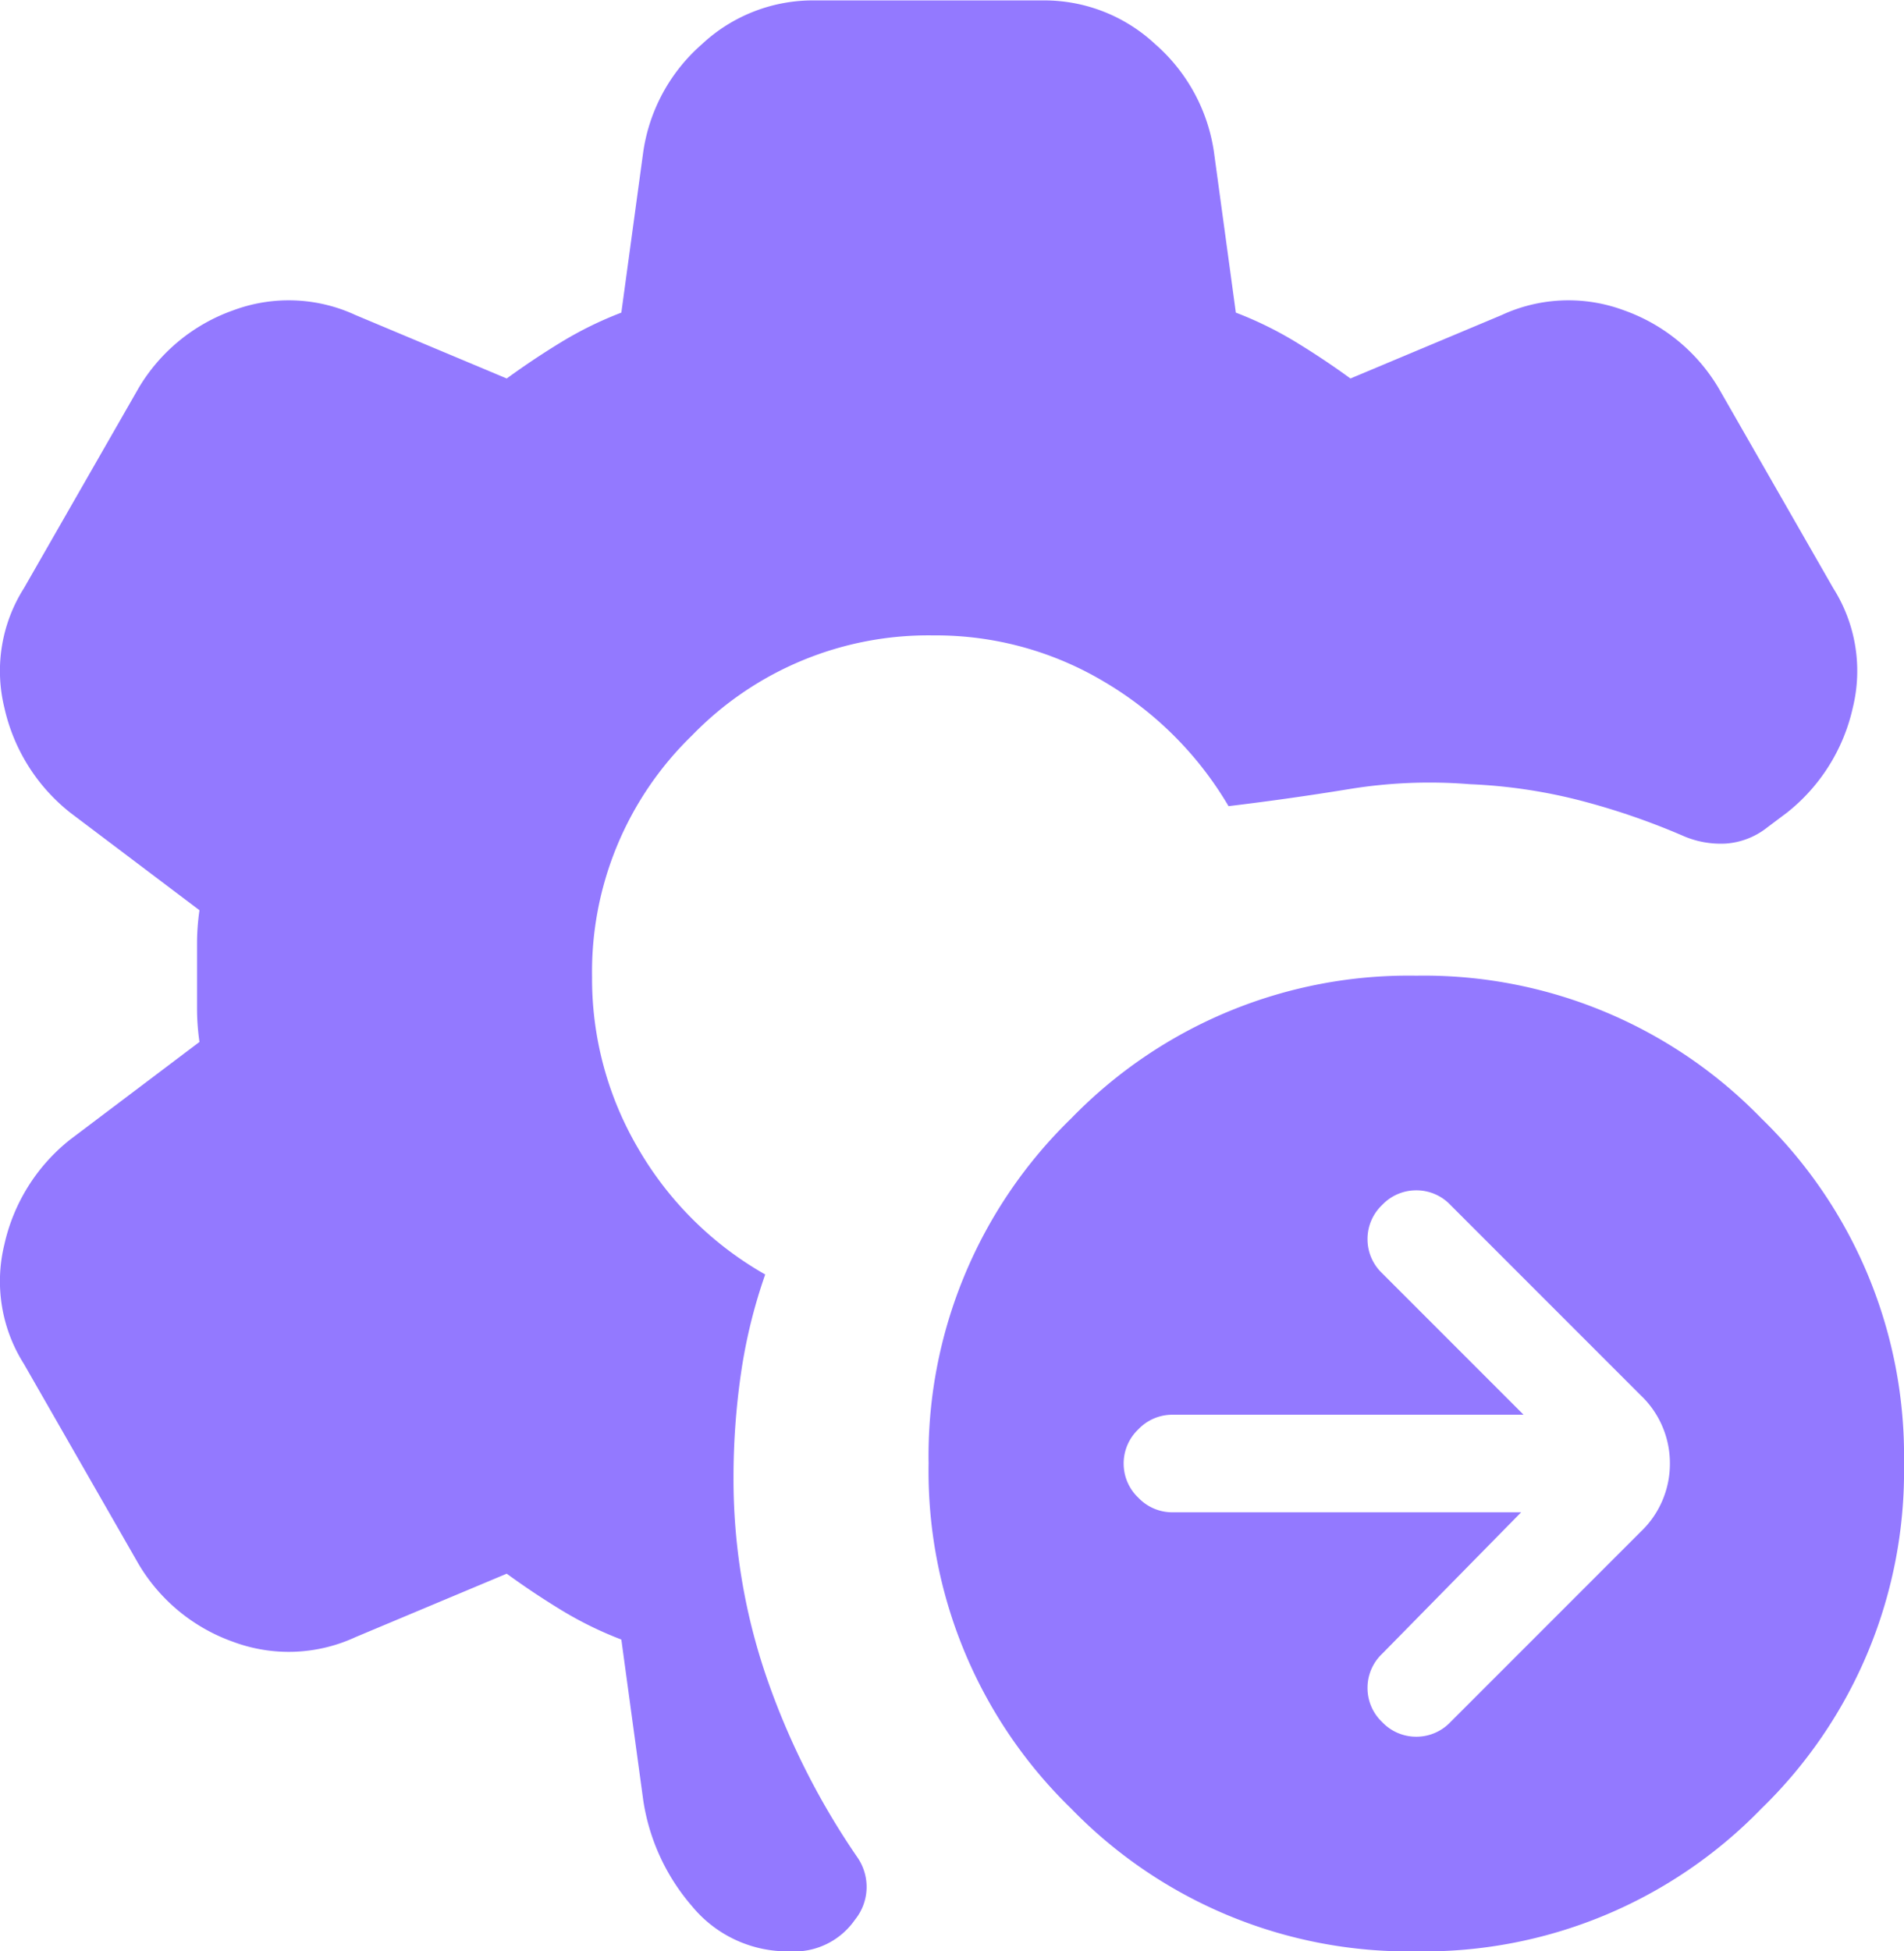 <svg xmlns="http://www.w3.org/2000/svg" width="23.424" height="24" viewBox="0 0 23.424 24">
  <path id="settings_b_roll_24dp_666666_FILL1_wght400_GRAD0_opsz24_1_" data-name="settings_b_roll_24dp_666666_FILL1_wght400_GRAD0_opsz24 (1)" d="M117.914-861.4l-1.71,1.74a.575.575,0,0,0-.18.42.576.576,0,0,0,.18.42.576.576,0,0,0,.42.18.576.576,0,0,0,.42-.18l2.34-2.34a1.152,1.152,0,0,0,.36-.84,1.151,1.151,0,0,0-.36-.84l-2.34-2.34a.576.576,0,0,0-.42-.18.576.576,0,0,0-.42.18.576.576,0,0,0-.18.42.576.576,0,0,0,.18.42l1.74,1.74h-4.32a.576.576,0,0,0-.42.18.576.576,0,0,0-.18.42.575.575,0,0,0,.18.42.576.576,0,0,0,.42.18Zm-1.29,5.4a5.783,5.783,0,0,1-4.245-1.755A5.783,5.783,0,0,1,110.624-862a5.783,5.783,0,0,1,1.755-4.245A5.782,5.782,0,0,1,116.624-868a5.783,5.783,0,0,1,4.245,1.755A5.783,5.783,0,0,1,122.624-862a5.783,5.783,0,0,1-1.755,4.245A5.783,5.783,0,0,1,116.624-856Zm-7.71,0a1.521,1.521,0,0,1-1.2-.555,2.575,2.575,0,0,1-.6-1.3l-.27-1.98a4.551,4.551,0,0,1-.735-.36q-.345-.21-.675-.45l-1.86.78a1.955,1.955,0,0,1-1.5.06,2.212,2.212,0,0,1-1.17-.96l-1.41-2.46a1.9,1.9,0,0,1-.24-1.47,2.277,2.277,0,0,1,.81-1.29l1.59-1.2a2.862,2.862,0,0,1-.03-.405v-.81a2.86,2.86,0,0,1,.03-.405l-1.59-1.2a2.277,2.277,0,0,1-.81-1.29,1.9,1.9,0,0,1,.24-1.47l1.41-2.46a2.211,2.211,0,0,1,1.17-.96,1.954,1.954,0,0,1,1.5.06l1.86.78q.33-.24.675-.45a4.541,4.541,0,0,1,.735-.36l.27-1.98a2.175,2.175,0,0,1,.72-1.32,2,2,0,0,1,1.38-.54h2.82a2,2,0,0,1,1.38.54,2.175,2.175,0,0,1,.72,1.32l.27,1.98a4.541,4.541,0,0,1,.735.36q.345.21.675.45l1.86-.78a1.954,1.954,0,0,1,1.5-.06,2.211,2.211,0,0,1,1.17.96l1.41,2.46a1.9,1.9,0,0,1,.24,1.47,2.277,2.277,0,0,1-.81,1.29l-.24.18a.924.924,0,0,1-.51.2,1.158,1.158,0,0,1-.54-.1,8.726,8.726,0,0,0-1.275-.435,6.516,6.516,0,0,0-1.335-.195,6.137,6.137,0,0,0-1.485.06q-.735.12-1.485.21a4.313,4.313,0,0,0-1.53-1.53,4.038,4.038,0,0,0-2.1-.57,4.047,4.047,0,0,0-2.97,1.23,4.047,4.047,0,0,0-1.23,2.97,4.118,4.118,0,0,0,.57,2.115,4.206,4.206,0,0,0,1.56,1.545,6.494,6.494,0,0,0-.3,1.23,8.9,8.9,0,0,0-.09,1.26,7.51,7.51,0,0,0,.4,2.445,9.194,9.194,0,0,0,1.125,2.235.64.64,0,0,1-.03.765A.909.909,0,0,1,108.914-856Z" transform="translate(-99.2 880)" fill="#9379ff"/>
</svg>
